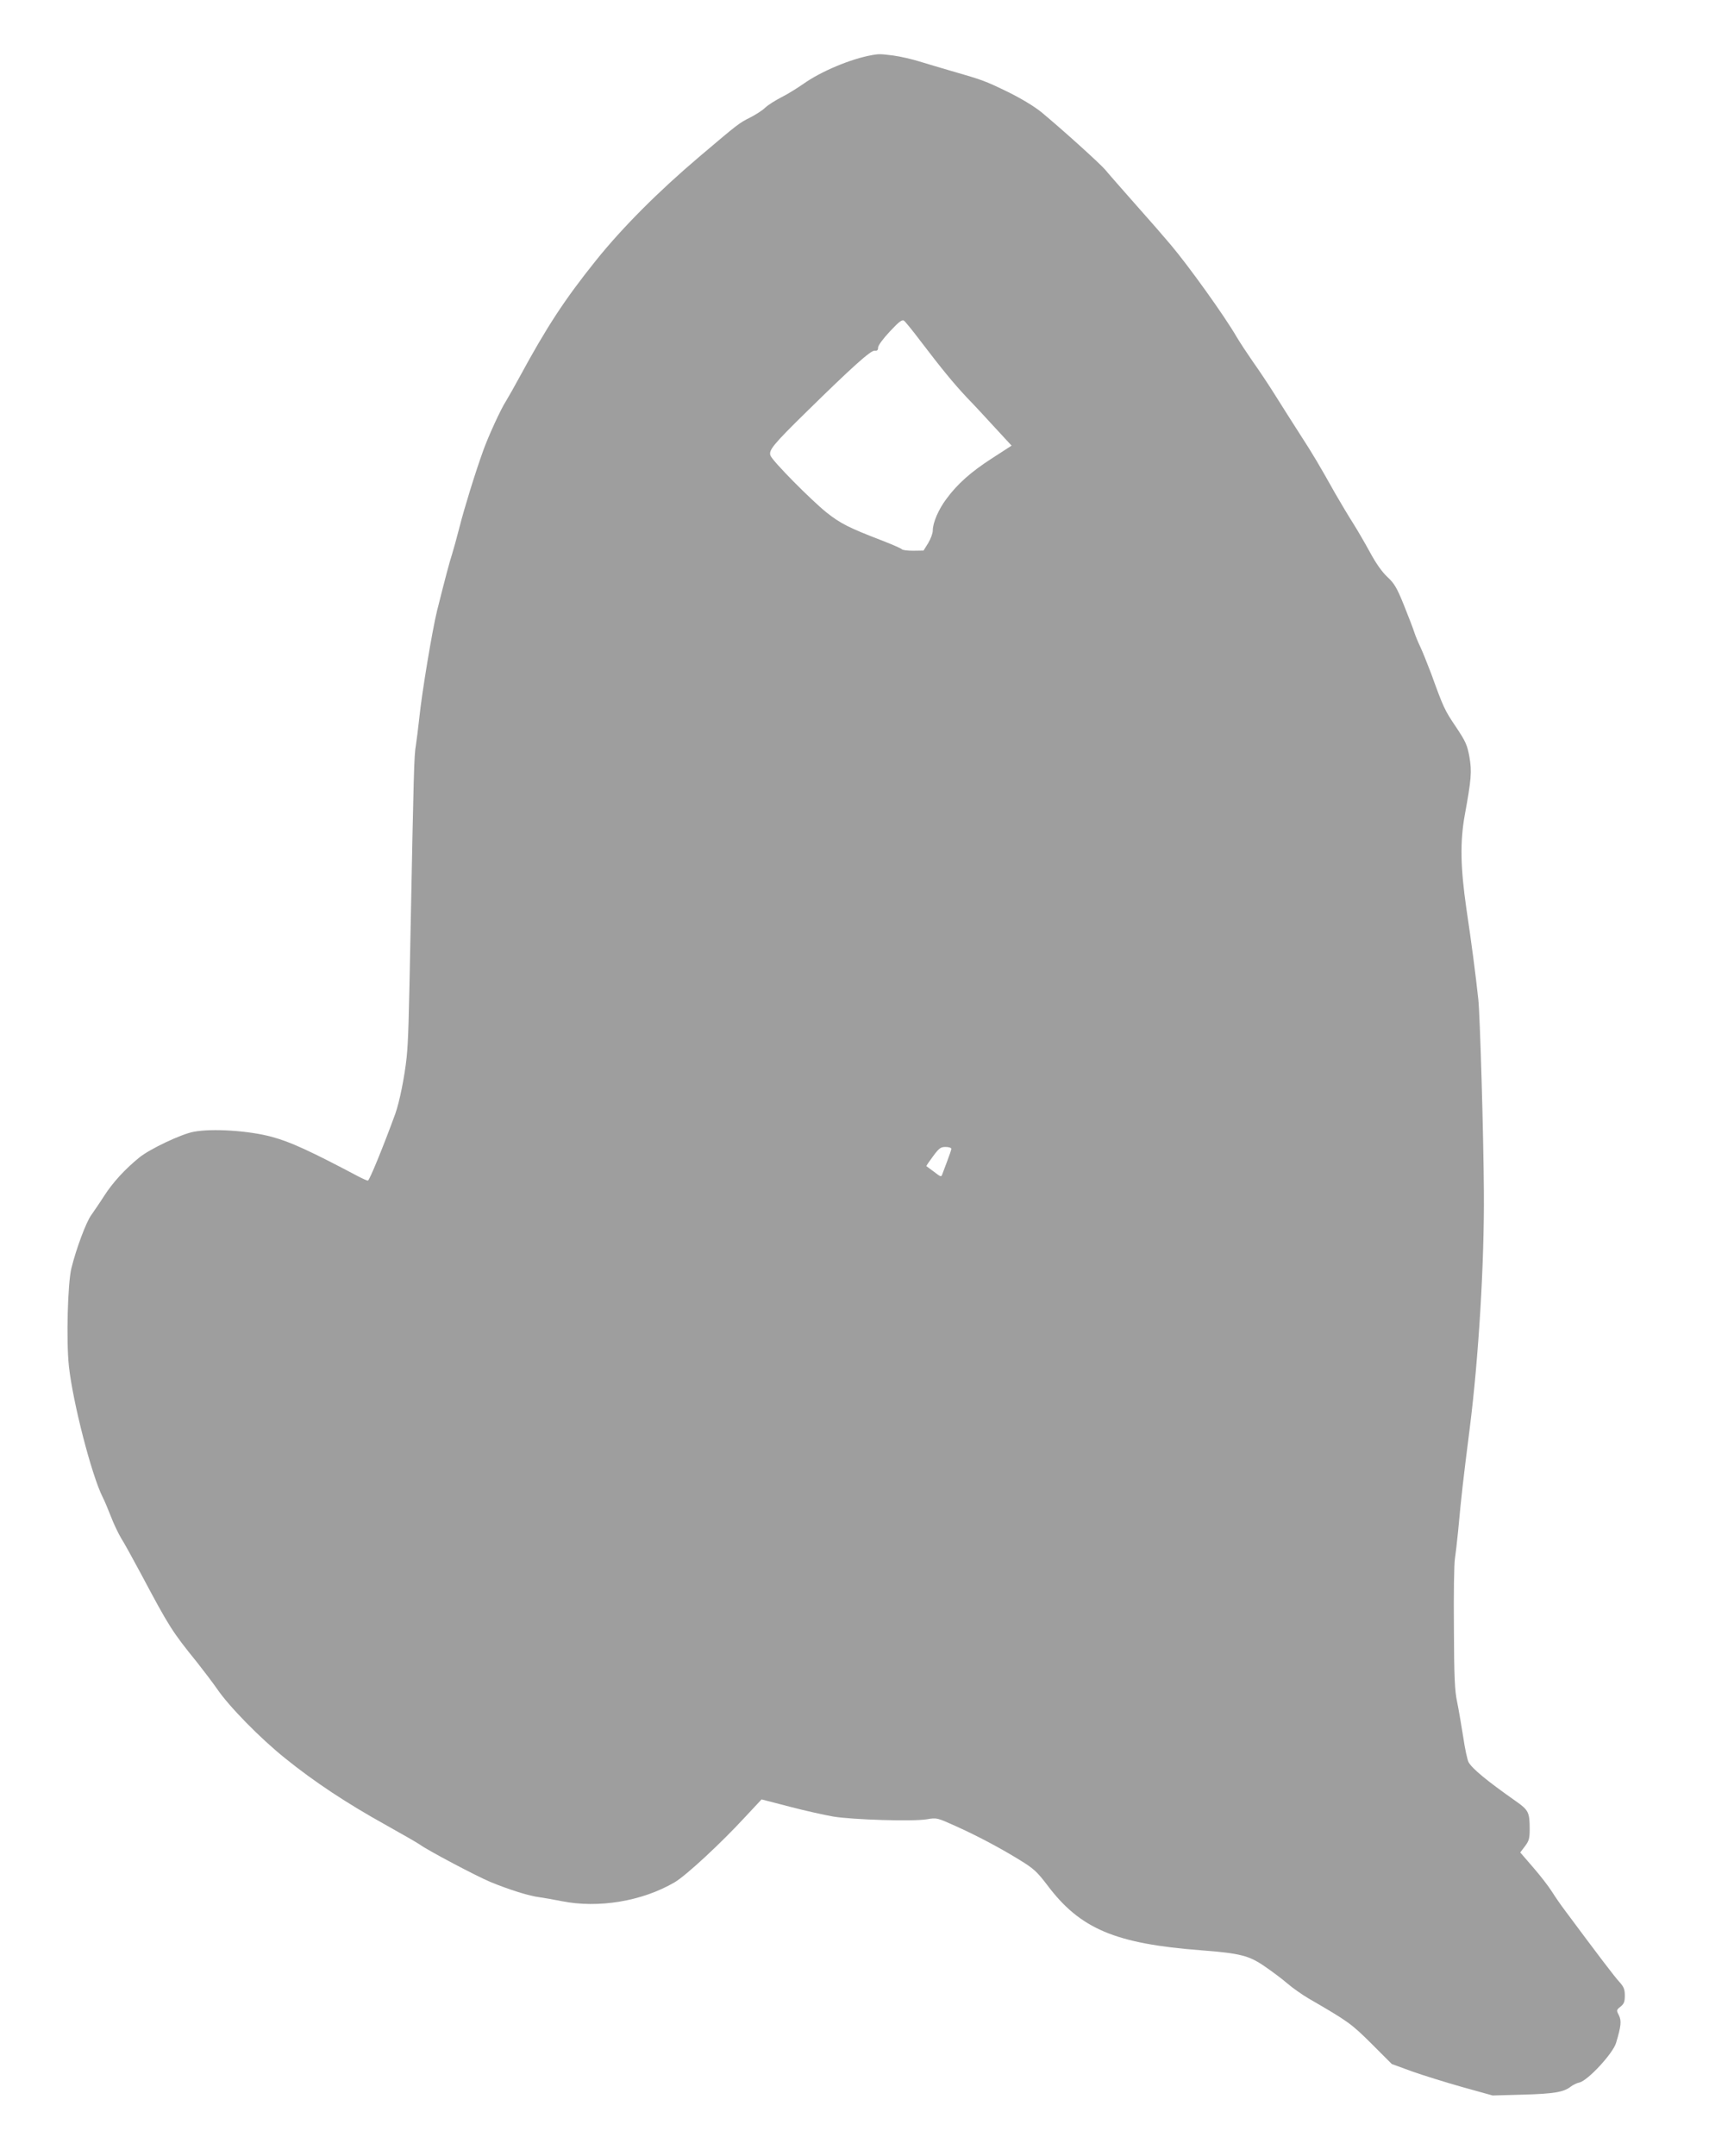 <?xml version="1.0" standalone="no"?>
<!DOCTYPE svg PUBLIC "-//W3C//DTD SVG 20010904//EN"
 "http://www.w3.org/TR/2001/REC-SVG-20010904/DTD/svg10.dtd">
<svg version="1.0" xmlns="http://www.w3.org/2000/svg"
 width="1015pt" height="1280pt" viewBox="0 0 1015 1280"
 preserveAspectRatio="xMidYMid meet">
<g transform="translate(0,1280) scale(0.1,-0.1)"
fill="#9e9e9e" stroke="none">
<path d="M5180 12473 c-126 -22 -305 -97 -410 -172 -36 -25 -94 -61 -130 -79
-35 -18 -78 -45 -95 -61 -16 -16 -57 -42 -90 -59 -66 -33 -71 -37 -301 -232
-242 -205 -457 -420 -615 -617 -187 -233 -293 -396 -454 -693 -28 -52 -64
-115 -79 -140 -31 -47 -106 -211 -136 -295 -47 -130 -113 -344 -140 -451 -17
-66 -37 -139 -45 -164 -15 -45 -41 -144 -89 -335 -28 -113 -91 -490 -106 -640
-6 -55 -15 -127 -20 -160 -11 -62 -13 -164 -31 -1070 -11 -575 -14 -683 -24
-784 -12 -113 -42 -264 -68 -336 -69 -189 -153 -395 -162 -395 -5 0 -30 11
-55 24 -287 152 -407 207 -516 236 -135 37 -355 51 -464 30 -75 -14 -262 -103
-323 -153 -85 -69 -157 -148 -208 -227 -26 -41 -62 -93 -78 -116 -30 -42 -88
-197 -117 -314 -22 -90 -31 -428 -15 -580 23 -215 135 -649 201 -780 10 -19
32 -71 49 -115 17 -45 45 -102 61 -129 17 -26 70 -123 119 -214 165 -310 182
-338 332 -523 41 -52 94 -122 117 -155 70 -104 258 -296 407 -415 172 -139
366 -267 595 -394 96 -54 188 -106 203 -117 53 -38 338 -188 419 -222 112 -46
232 -84 293 -91 28 -4 86 -14 130 -23 219 -44 479 -1 672 112 68 40 274 231
418 387 l98 105 166 -43 c91 -24 209 -50 261 -59 117 -19 473 -30 555 -16 59
10 61 9 170 -40 131 -59 267 -131 388 -206 76 -47 97 -66 157 -145 195 -260
404 -348 915 -387 231 -18 283 -31 377 -96 44 -30 104 -75 134 -101 30 -26 87
-66 126 -89 238 -138 253 -149 374 -269 l120 -120 120 -44 c65 -23 200 -65
299 -93 l180 -50 180 5 c183 5 242 15 283 47 13 10 36 22 52 25 50 11 199 172
218 235 30 100 33 131 17 164 -16 30 -15 32 9 51 21 17 26 29 26 66 0 38 -6
52 -32 81 -28 30 -126 159 -323 424 -22 29 -57 79 -77 111 -20 32 -71 98 -113
146 l-76 88 28 37 c24 32 28 46 28 102 0 99 -7 113 -83 166 -172 121 -258 192
-280 231 -7 13 -22 81 -32 151 -11 70 -27 163 -36 207 -14 65 -18 147 -19 440
-2 198 1 383 6 410 4 28 13 102 19 165 21 225 28 286 69 610 53 419 87 987 84
1400 -2 341 -23 1052 -33 1145 -15 140 -40 334 -71 540 -35 243 -38 396 -10
553 40 218 43 261 28 348 -13 71 -22 91 -80 178 -67 99 -74 114 -147 316 -24
63 -53 135 -65 160 -12 25 -28 63 -35 85 -7 22 -35 95 -62 162 -42 104 -57
129 -99 168 -31 29 -67 80 -101 143 -29 53 -75 133 -103 177 -28 44 -75 123
-105 175 -97 173 -132 232 -209 351 -42 65 -107 168 -146 230 -38 61 -98 151
-133 200 -34 49 -79 117 -99 151 -70 121 -285 421 -392 547 -30 36 -123 143
-206 236 -83 94 -164 186 -180 206 -31 37 -255 239 -379 342 -43 35 -119 81
-200 121 -134 65 -149 71 -341 126 -60 18 -144 42 -185 55 -41 13 -110 29
-153 35 -80 10 -84 10 -127 3z m287 -1698 c125 -164 197 -252 276 -336 40 -41
115 -122 168 -180 l97 -105 -116 -75 c-124 -80 -205 -151 -271 -241 -47 -62
-81 -142 -81 -187 0 -17 -12 -50 -27 -75 l-28 -45 -62 -1 c-34 0 -64 4 -67 9
-4 5 -61 30 -129 56 -184 71 -236 97 -318 162 -92 74 -321 305 -333 338 -12
31 14 64 215 261 268 263 381 365 404 362 15 -2 20 3 20 18 0 13 29 52 70 96
55 59 73 72 84 64 8 -6 52 -60 98 -121z m183 -4796 c0 -6 -11 -38 -24 -72 -13
-34 -26 -70 -30 -80 -5 -16 -10 -15 -48 15 -24 18 -44 33 -46 34 -2 1 16 27
39 58 36 49 46 56 75 56 19 0 34 -5 34 -11z"/>
</g>
</svg>
